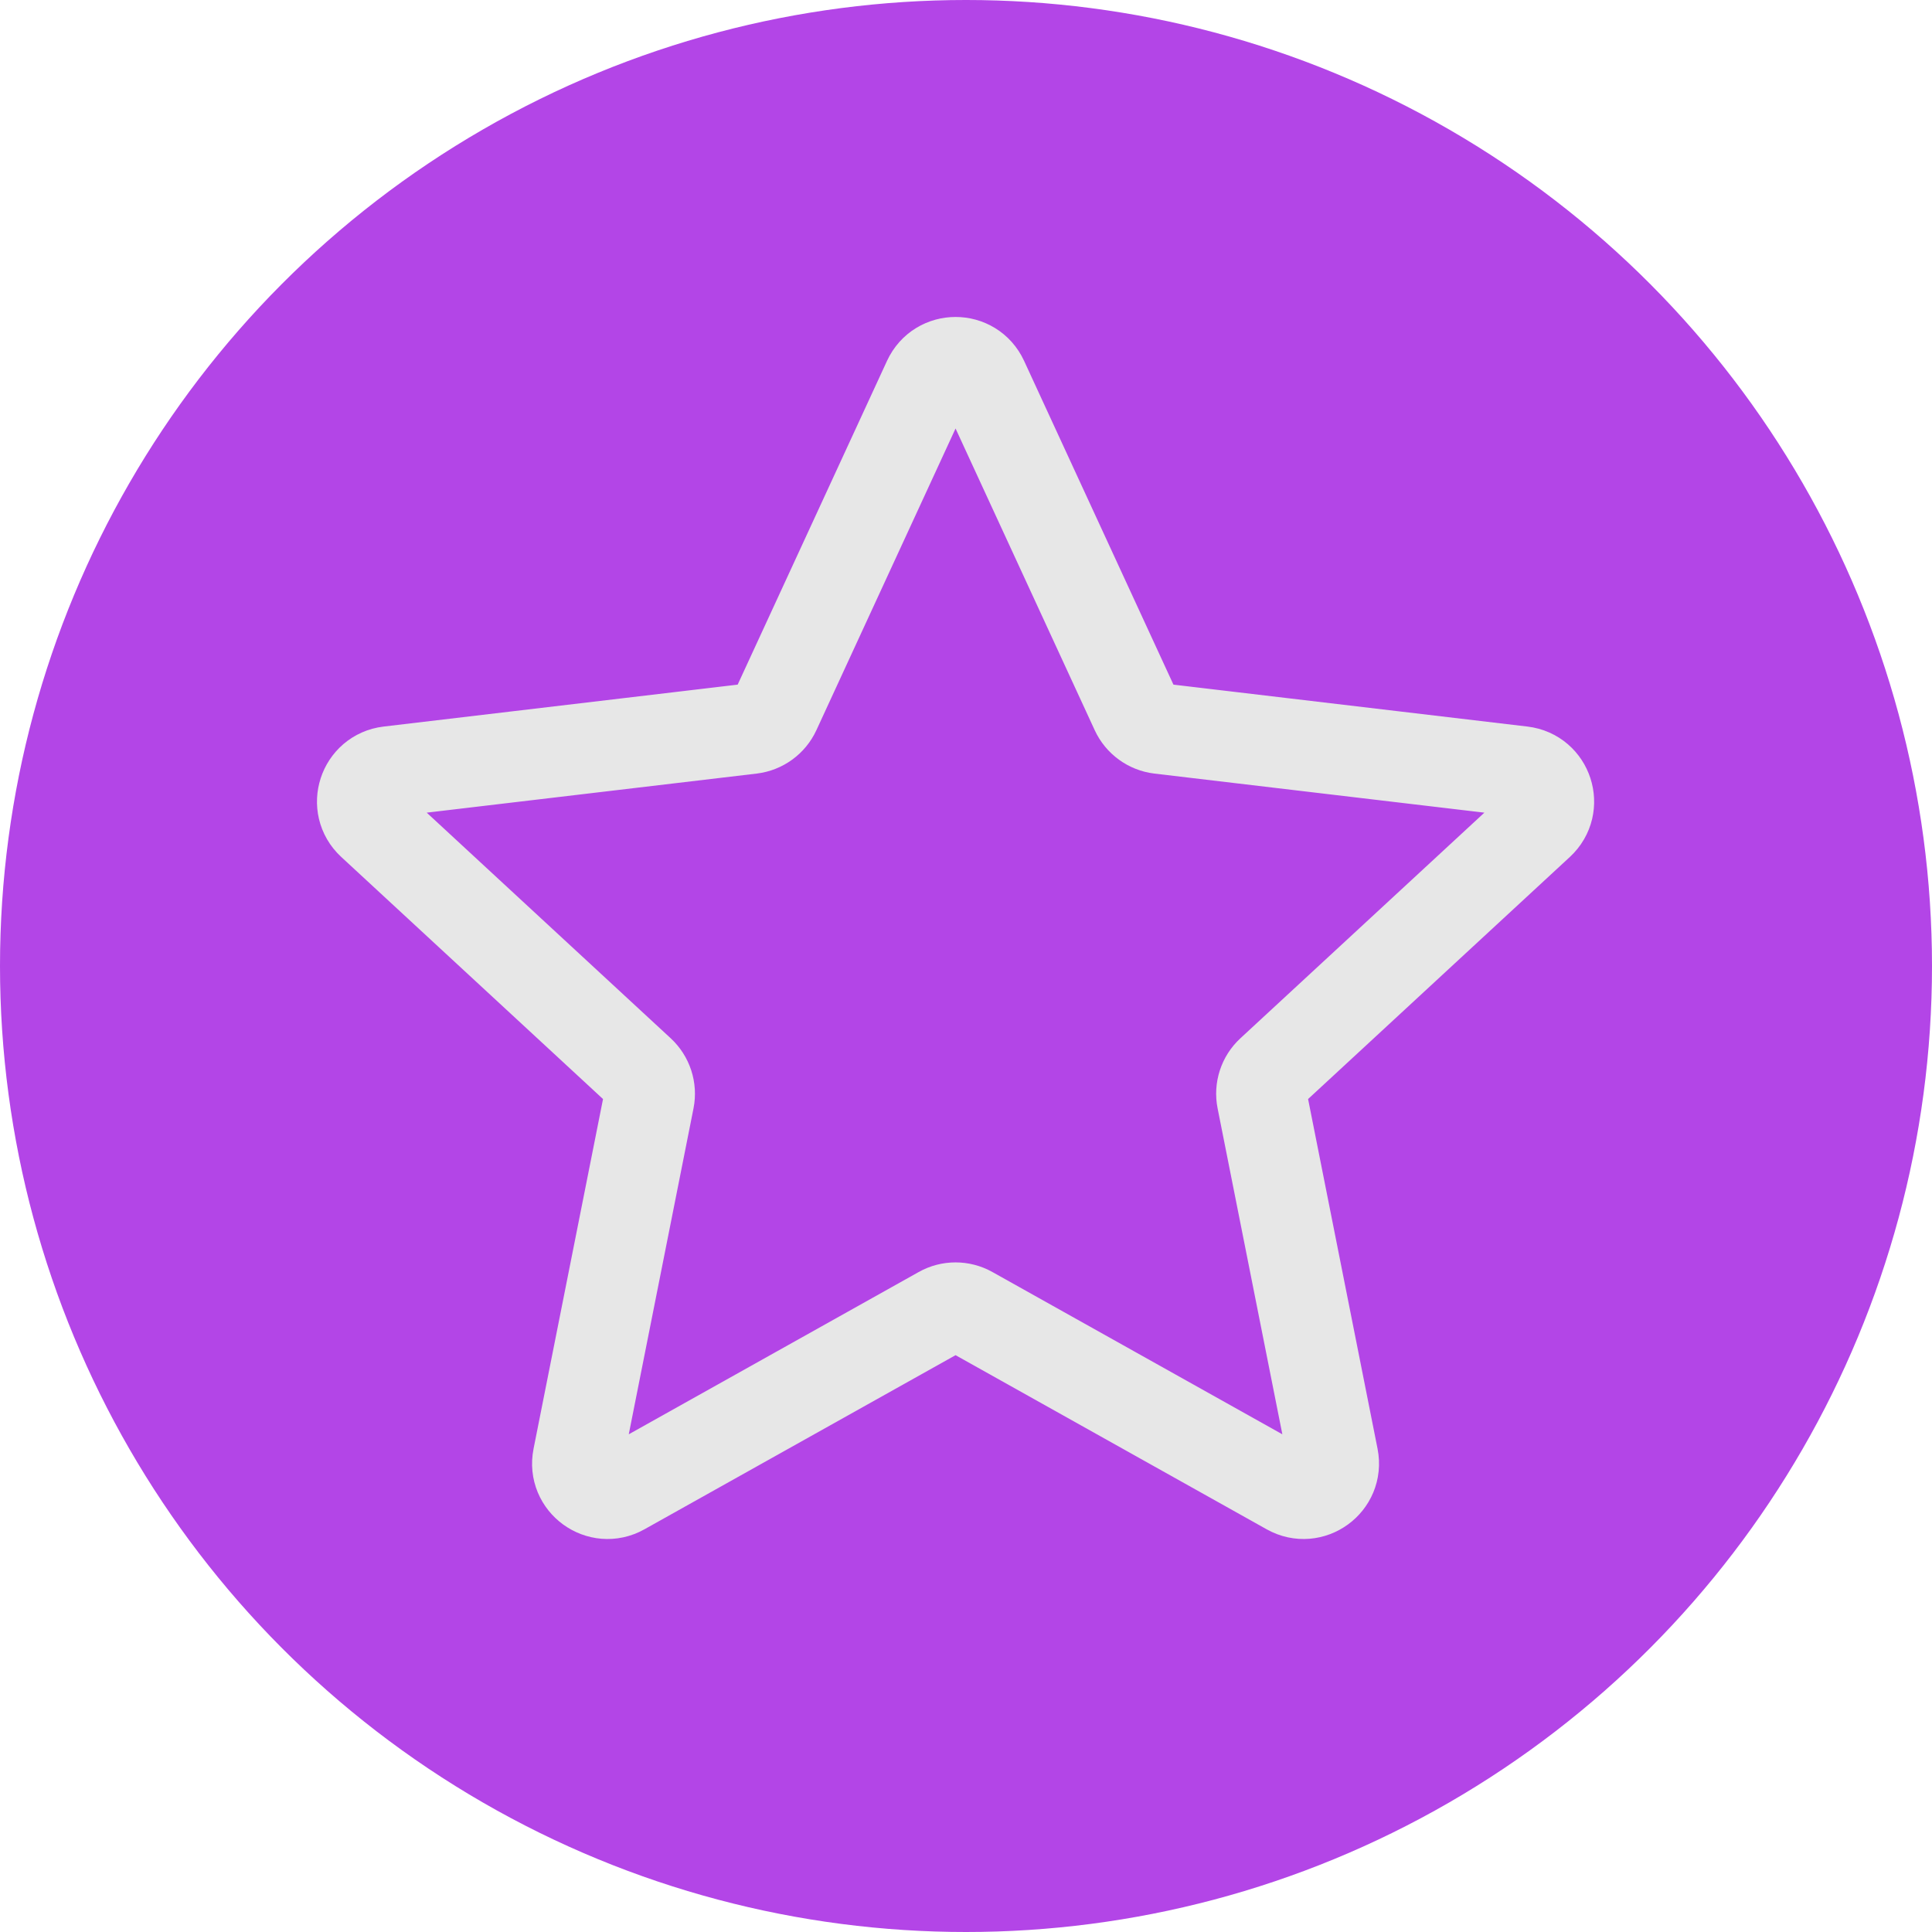<?xml version="1.0" encoding="UTF-8"?> <svg xmlns="http://www.w3.org/2000/svg" width="32" height="32" viewBox="0 0 32 32" fill="none"> <circle cx="16" cy="16" r="16" fill="#B345E7"></circle> <path d="M18.813 11.78L16.281 6.291C16.102 5.903 15.552 5.903 15.373 6.291L12.841 11.78C12.768 11.938 12.618 12.047 12.445 12.068L6.442 12.779C6.018 12.83 5.848 13.353 6.161 13.643L10.6 17.748C10.727 17.866 10.785 18.042 10.751 18.212L9.573 24.142C9.489 24.561 9.935 24.884 10.307 24.676L15.583 21.723C15.734 21.638 15.919 21.638 16.071 21.723L21.347 24.676C21.719 24.884 22.164 24.561 22.081 24.142L20.903 18.212C20.869 18.042 20.926 17.866 21.054 17.748L25.493 13.643C25.806 13.353 25.636 12.83 25.212 12.779L19.208 12.068C19.036 12.047 18.886 11.938 18.813 11.78Z" fill="#B345E7" stroke="#E7E7E7" stroke-width="1.5" stroke-linecap="round" stroke-linejoin="round"></path> </svg> 